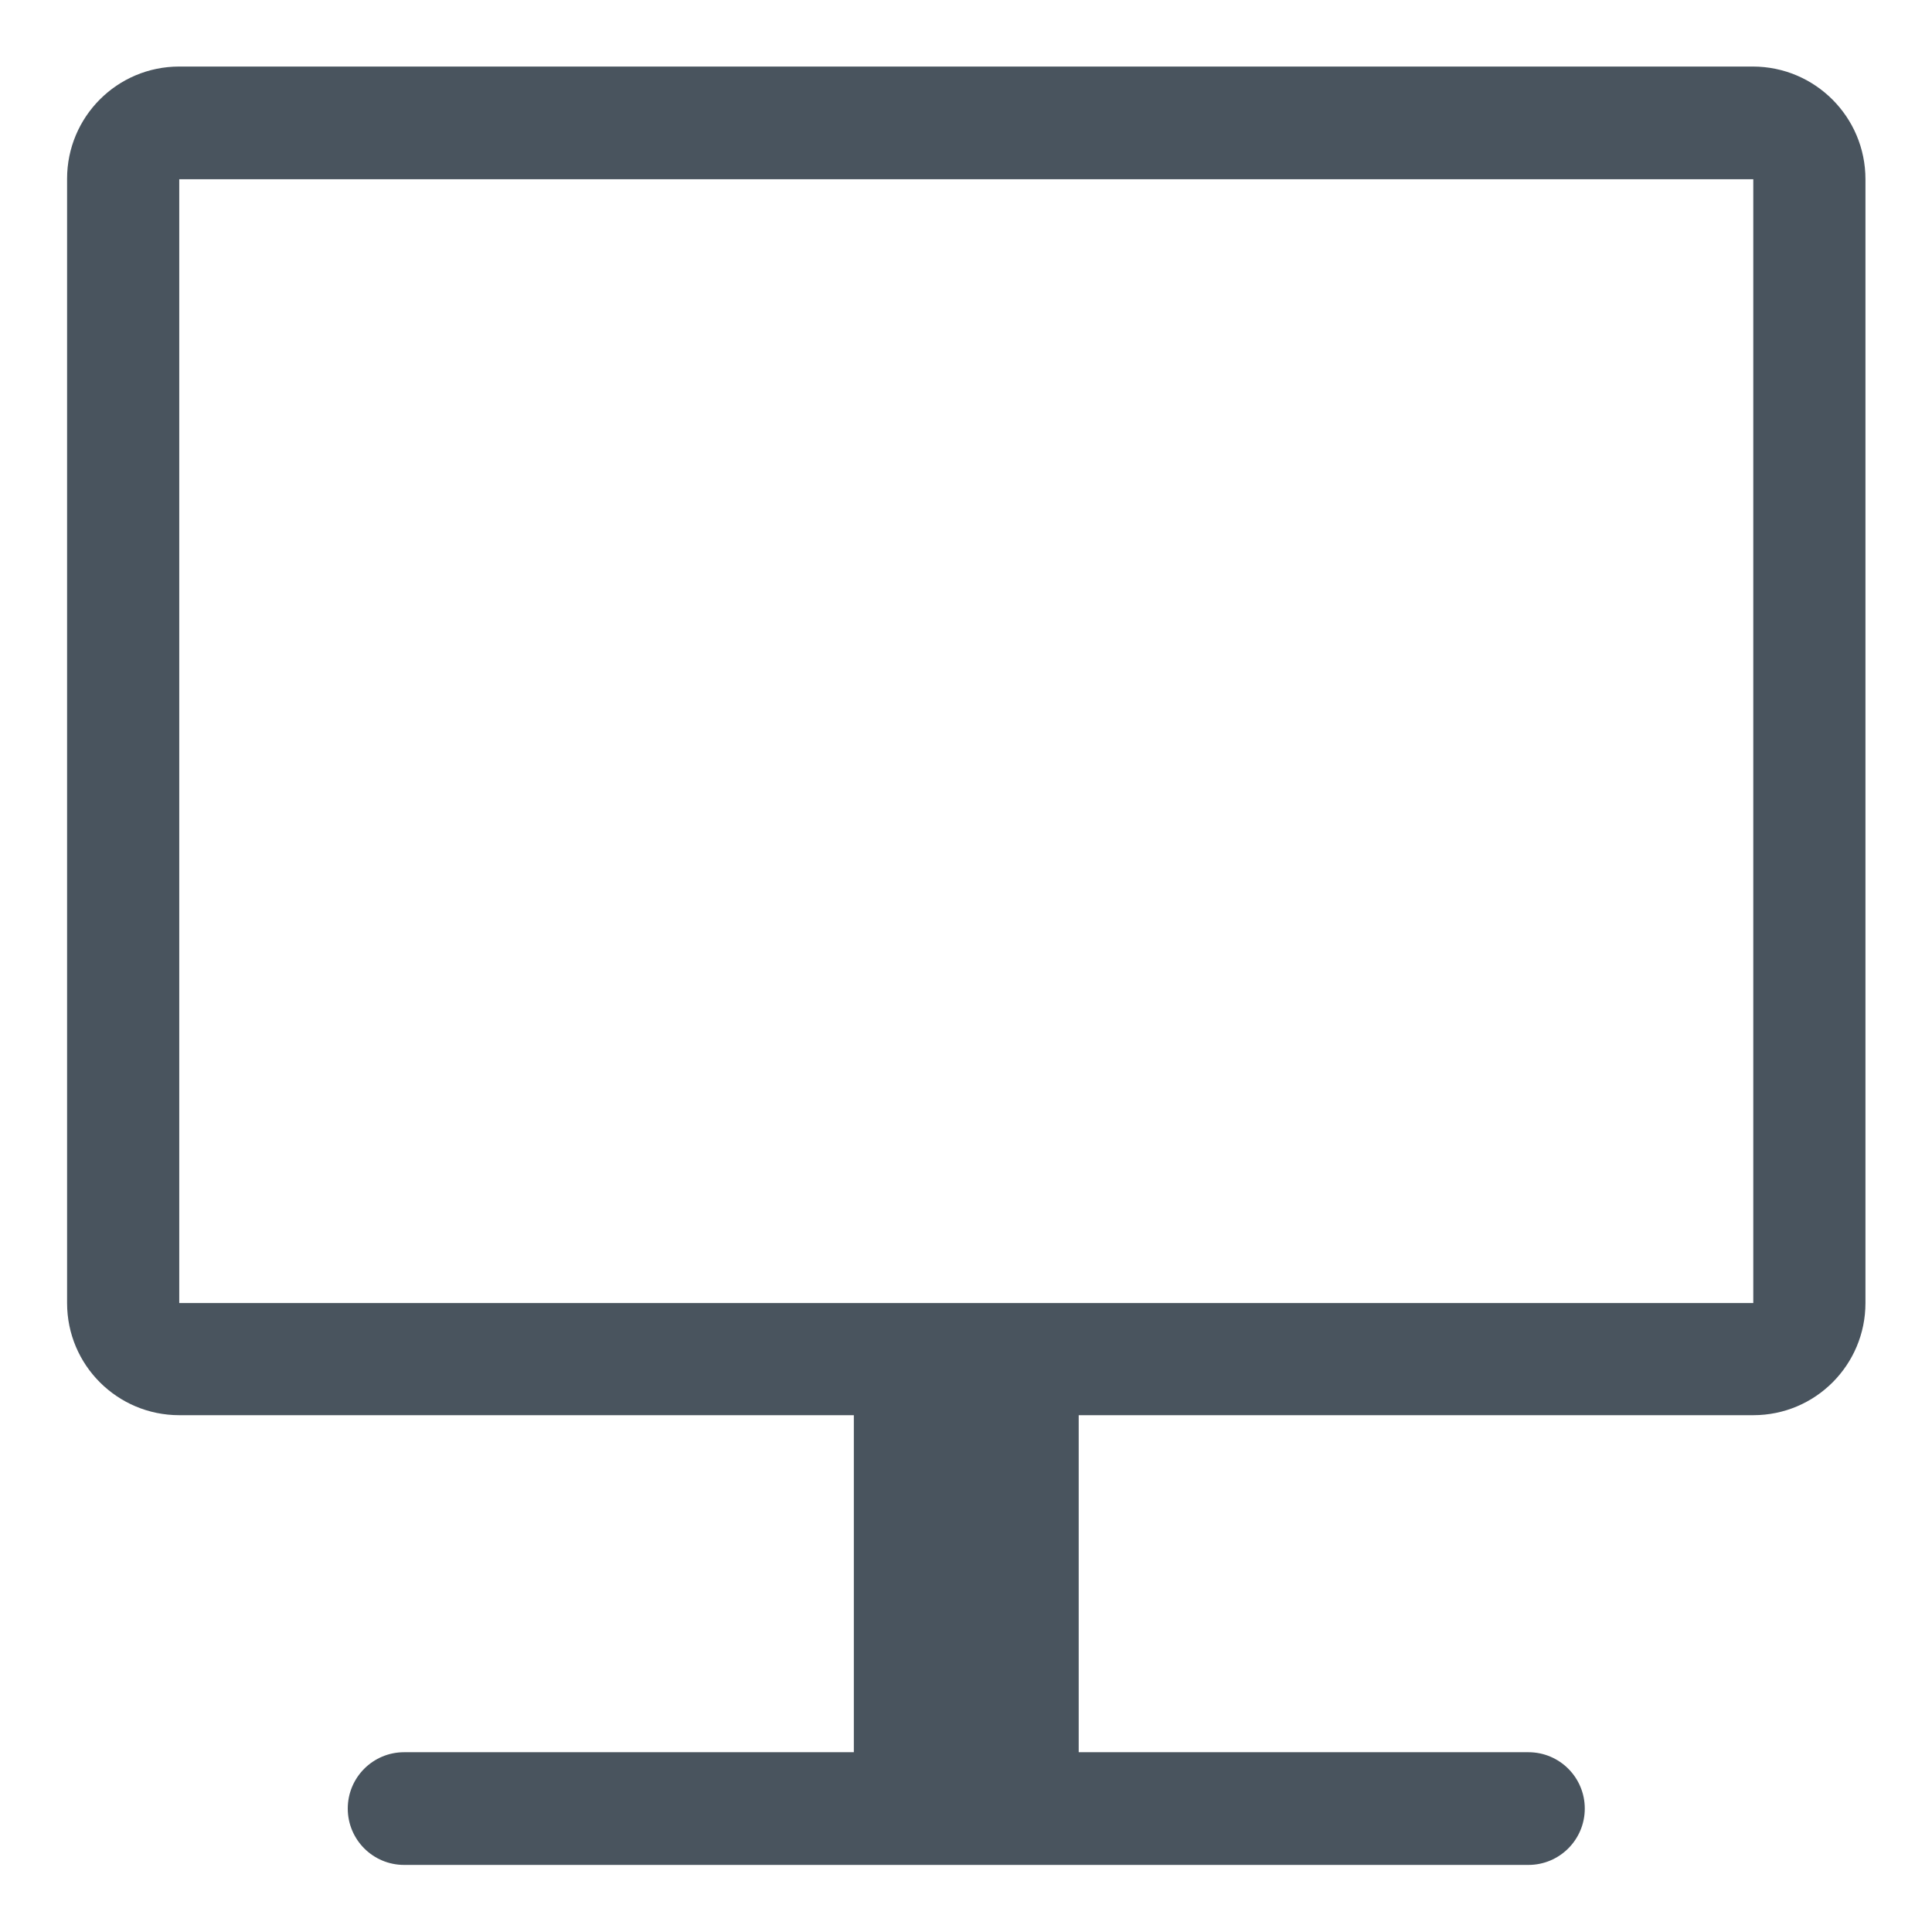 <?xml version="1.0" encoding="utf-8"?>
<!-- Generator: Adobe Illustrator 23.0.2, SVG Export Plug-In . SVG Version: 6.00 Build 0)  -->
<svg version="1.1" id="Layer_1" xmlns="http://www.w3.org/2000/svg" xmlns:xlink="http://www.w3.org/1999/xlink" x="0px" y="0px"
	 viewBox="0 0 36 36" style="enable-background:new 0 0 36 36;" xml:space="preserve">
<style type="text/css">
	.st0{fill:#49545E;}
</style>
<path class="st0" d="M32.66,1.24H3.34c-1.16,0-2.09,0.94-2.09,2.09v20.95c0,1.16,0.94,2.09,2.09,2.09h12.57v6.28H7.53
	c-0.58,0-1.05,0.47-1.05,1.05s0.47,1.05,1.05,1.05h20.95c0.58,0,1.05-0.47,1.05-1.05s-0.47-1.05-1.05-1.05h-8.38v-6.28h12.57
	c1.16,0,2.09-0.94,2.09-2.09V3.34C34.76,2.18,33.82,1.24,32.66,1.24z M32.66,24.28H22.19h-8.38H3.34V3.34h29.33V24.28z"/>
</svg>
